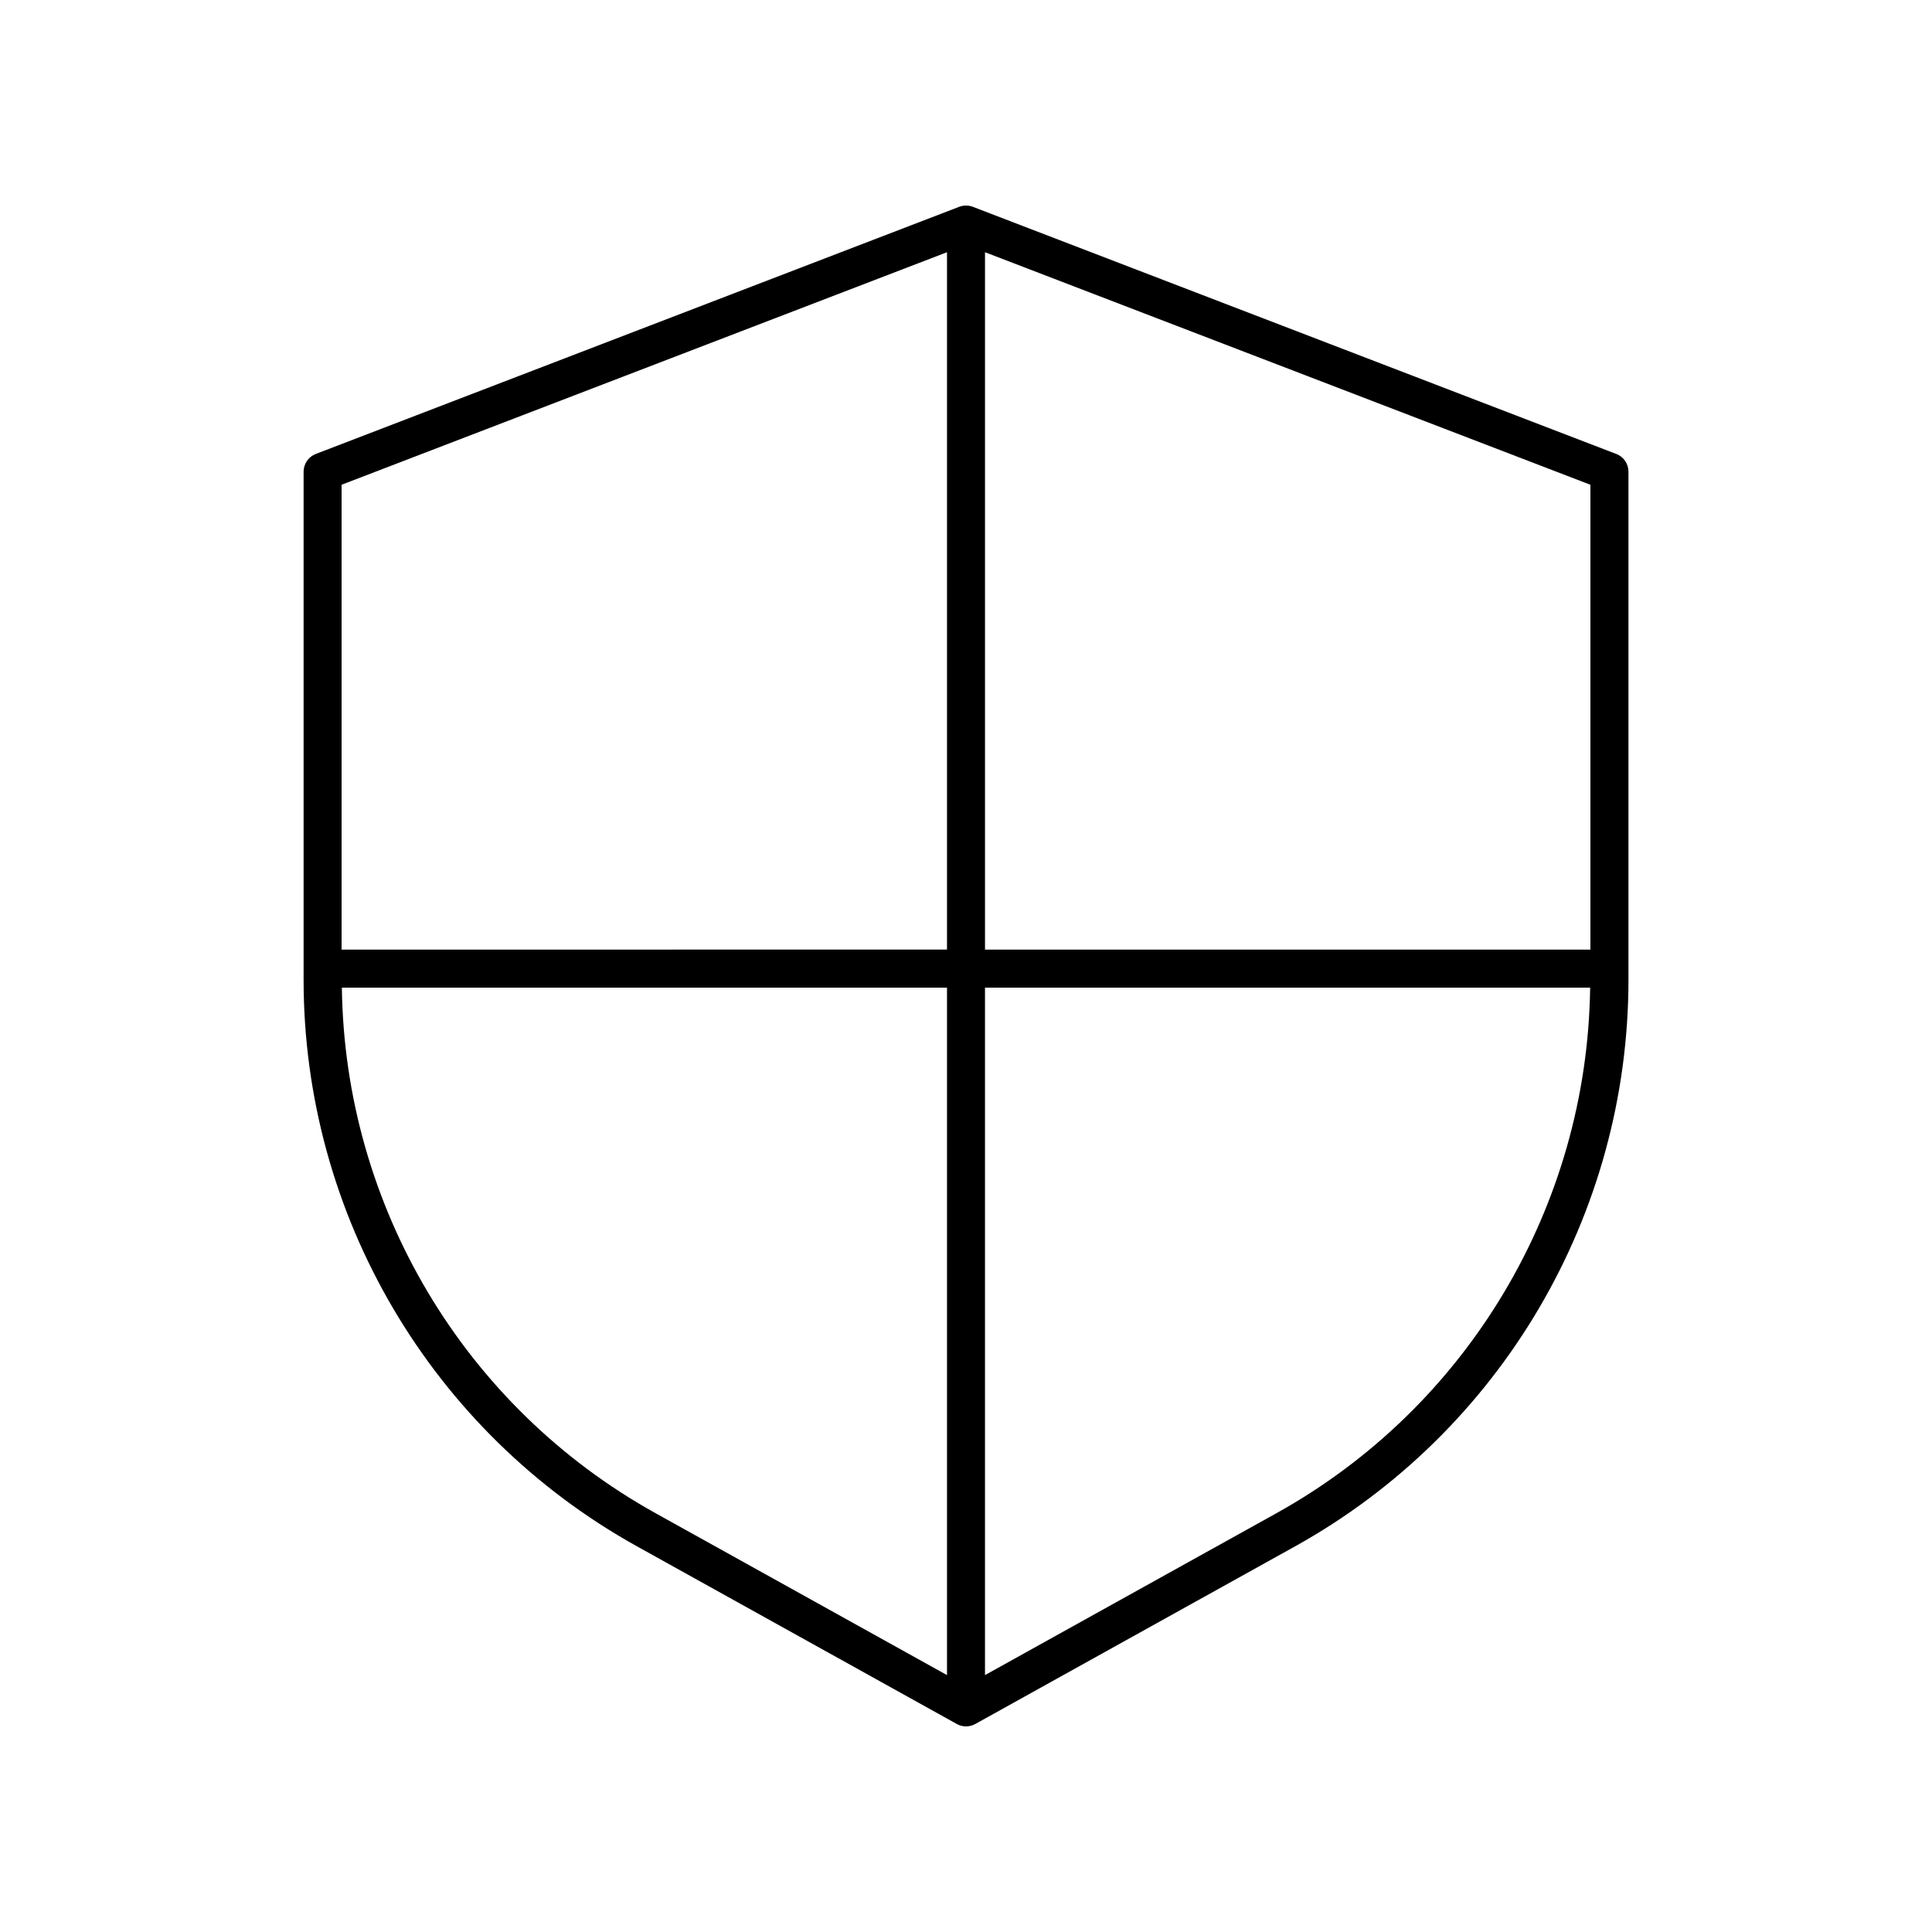 <?xml version="1.0" encoding="UTF-8"?>
<!-- Uploaded to: SVG Find, www.svgrepo.com, Generator: SVG Find Mixer Tools -->
<svg fill="#000000" width="800px" height="800px" version="1.1" viewBox="144 144 512 512" xmlns="http://www.w3.org/2000/svg">
 <path d="m572.32 264.3-170.51-65.496c-1.16-0.441-2.449-0.441-3.609 0l-170.51 65.496c-1.953 0.746-3.234 2.617-3.234 4.703v134.65c0 62.348 33.859 119.89 88.363 150.15l84.742 47.074c0.758 0.426 1.602 0.637 2.445 0.637 0.84 0 1.688-0.211 2.445-0.633l84.742-47.074c54.504-30.27 88.363-87.809 88.363-150.15v-134.66c0-2.086-1.285-3.957-3.234-4.703zm-6.844 131.36h-160.44v-184.82l160.44 61.629zm-170.51-184.82v184.81l-160.44 0.004v-123.19zm-160.37 194.89h160.37v182.19l-77.258-42.918c-50.699-28.156-82.363-81.383-83.109-139.27zm247.7 139.27-77.262 42.918v-182.19h160.37c-0.746 57.887-32.41 111.11-83.105 139.27z"/>
</svg>